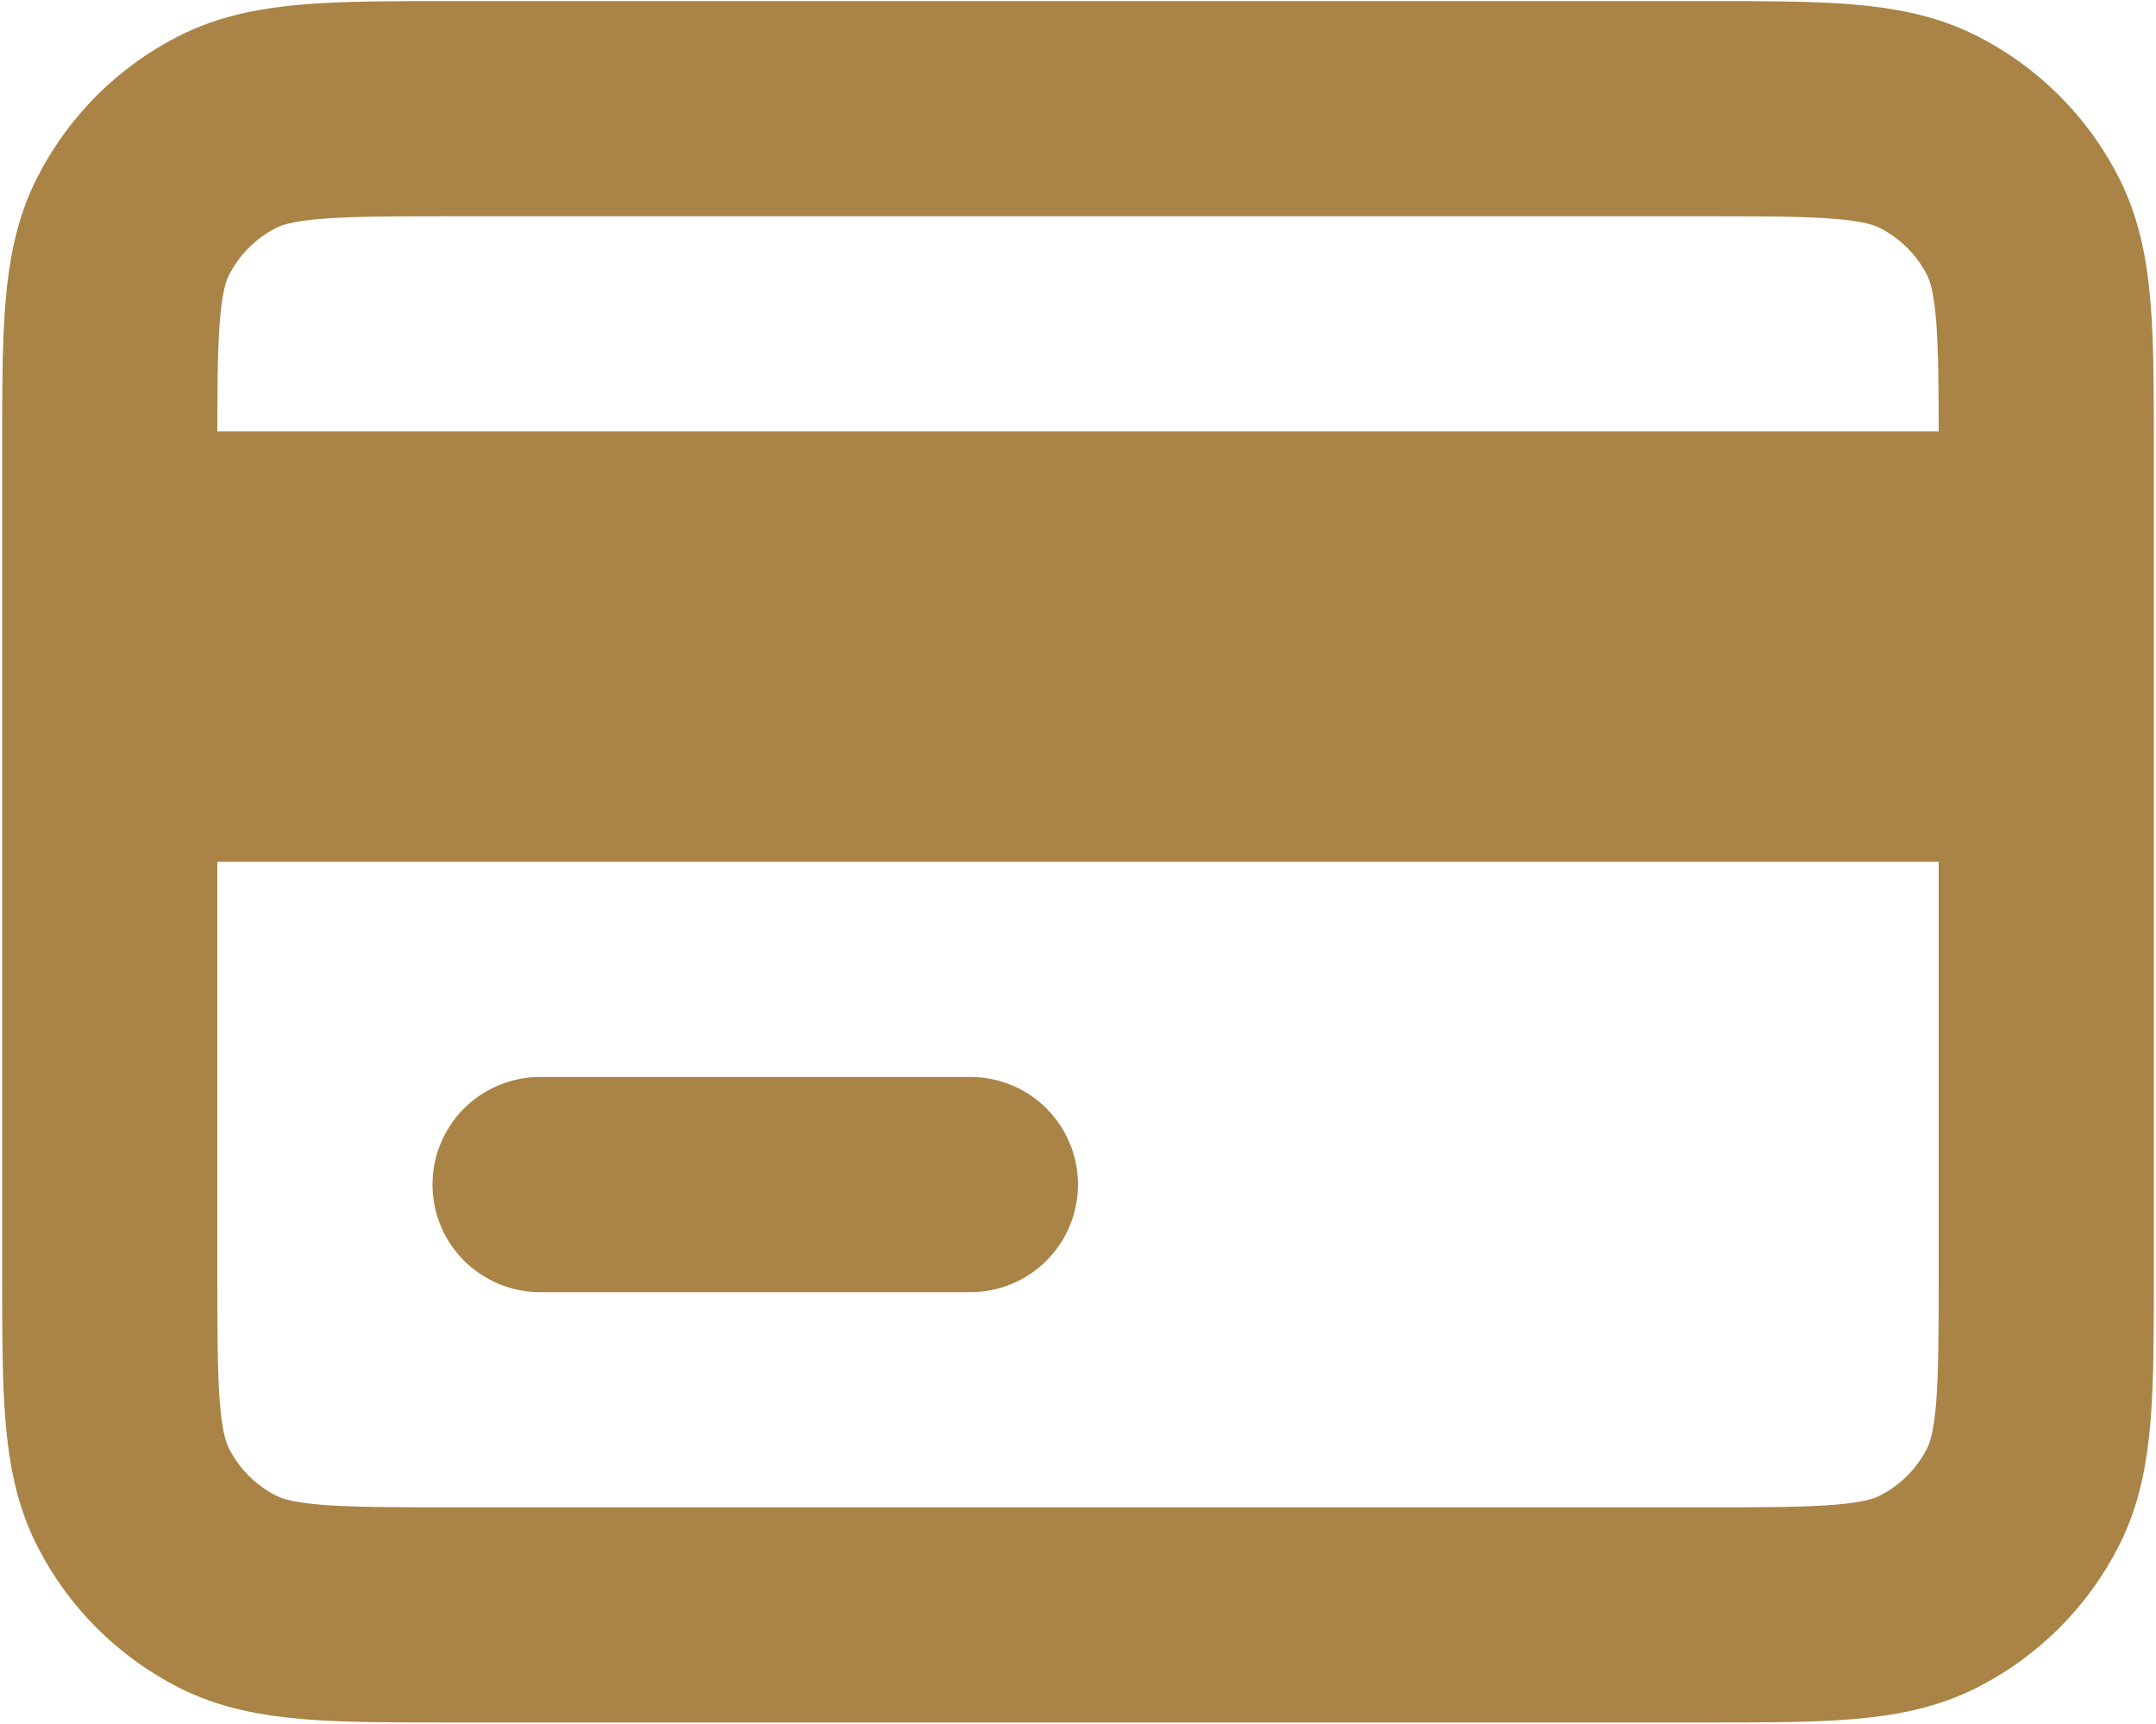 <svg width="668" height="534" viewBox="0 0 668 534" fill="none" xmlns="http://www.w3.org/2000/svg">
<g clip-path="url(#clip0_4301_59)">
<path d="M34 233.667V393.673C34 431.01 34 449.67 41.266 463.93C47.658 476.473 57.849 486.683 70.393 493.073C84.64 500.333 103.3 500.333 140.564 500.333H527.437C564.7 500.333 583.333 500.333 597.58 493.073C610.123 486.683 620.35 476.473 626.74 463.93C634 449.683 634 431.05 634 393.787V233.667M34 233.667V167M34 233.667H634M634 233.667V167M34 167V140.34C34 103.003 34 84.321 41.266 70.06C47.658 57.516 57.849 47.324 70.393 40.933C84.654 33.667 103.336 33.667 140.673 33.667H527.34C564.677 33.667 583.32 33.667 597.58 40.933C610.123 47.324 620.35 57.516 626.74 70.06C634 84.307 634 102.966 634 140.23V167M34 167H634M167.333 367H300.667" stroke="#AA8446" stroke-width="66.667" stroke-linecap="round" stroke-linejoin="round"/>
</g>
<defs>
<clipPath id="clip0_4301_59">
<rect width="668" height="534" fill="white"/>
</clipPath>
</defs>
</svg>
